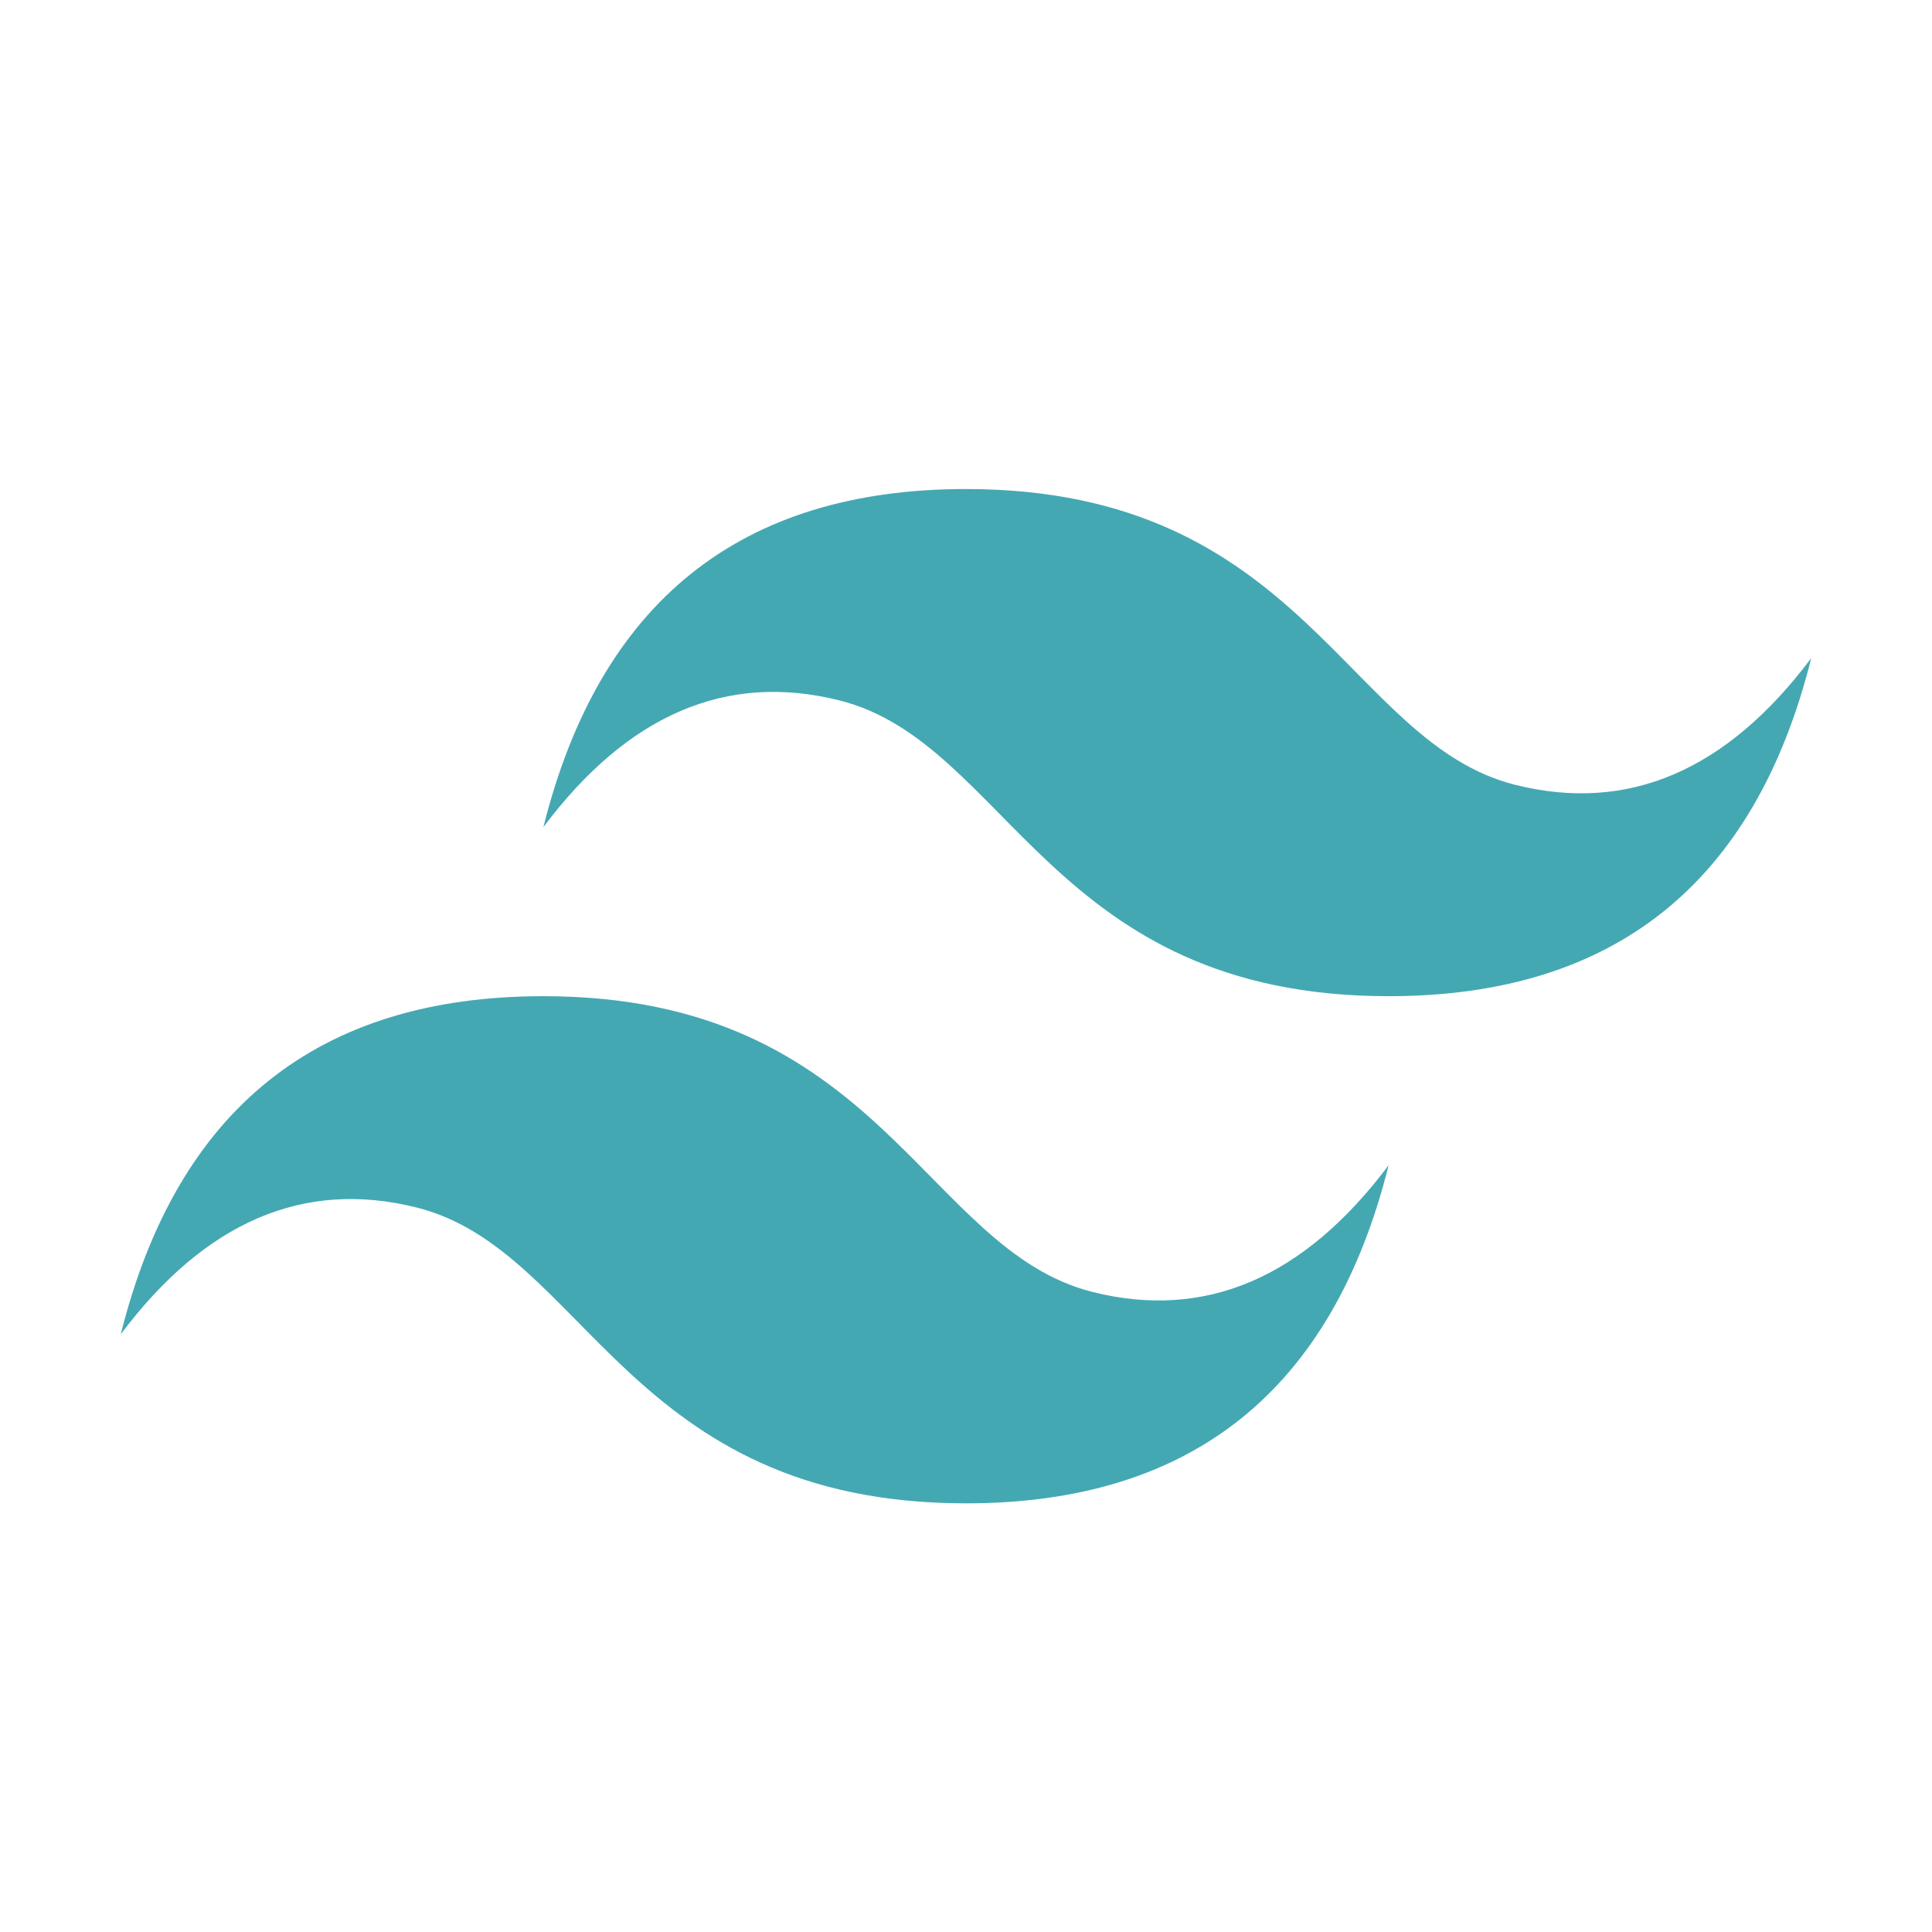 <svg xmlns="http://www.w3.org/2000/svg" viewBox="0 0 32 32"><path d="M9 13.7q1.4-5.6 7-5.6c5.6 0 6.3 4.2 9.1 4.9q2.8.7 4.9-2.1-1.4 5.6-7 5.6c-5.6 0-6.3-4.2-9.1-4.9q-2.8-.7-4.9 2.1zm-7 8.4q1.4-5.6 7-5.6c5.6 0 6.3 4.2 9.1 4.9q2.8.7 4.9-2.1-1.4 5.6-7 5.6c-5.6 0-6.3-4.2-9.1-4.9q-2.8-.7-4.9 2.1z" fill="#44a8b3"/></svg>